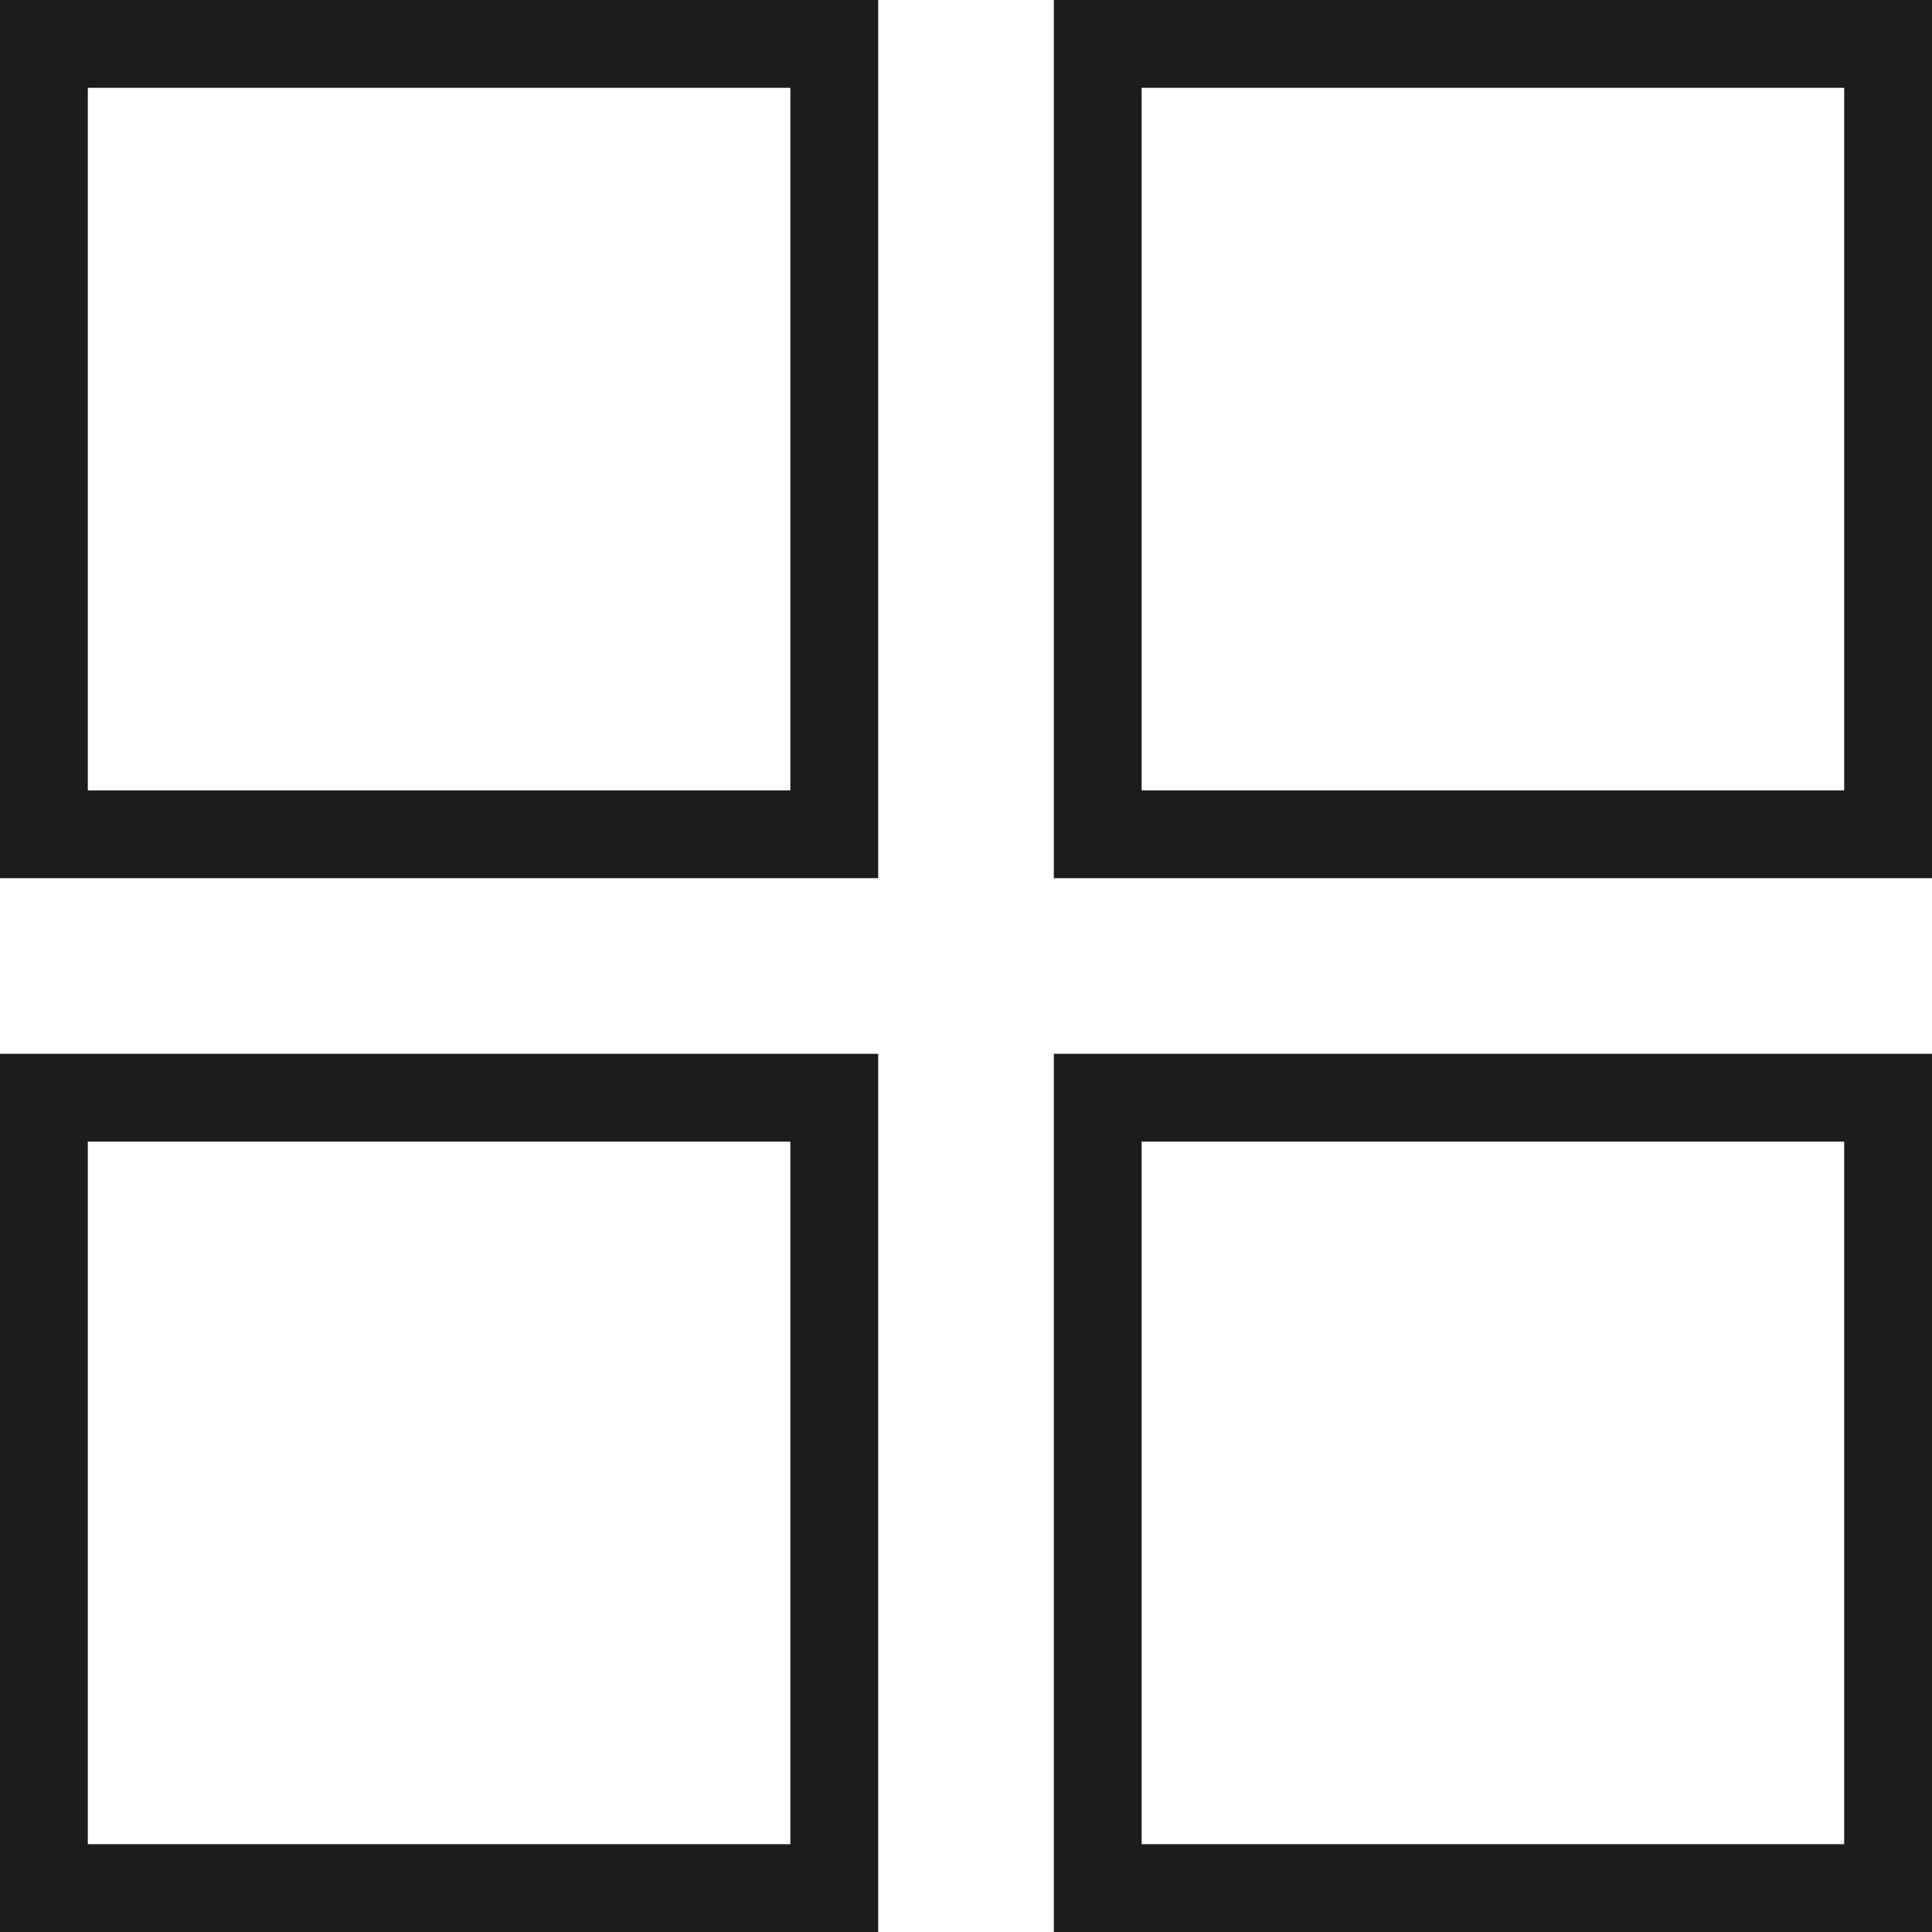 <svg xmlns="http://www.w3.org/2000/svg" width="22" height="22" viewBox="0 0 22 22">
  <g fill="none" fill-rule="evenodd" stroke="#1C1C1C">
    <rect width="9" height="9" x=".5" y=".5"/>
    <rect width="9" height="9" x="12.5" y=".5"/>
    <rect width="9" height="9" x="12.5" y="12.5"/>
    <rect width="9" height="9" x=".5" y="12.5"/>
  </g>
</svg>
